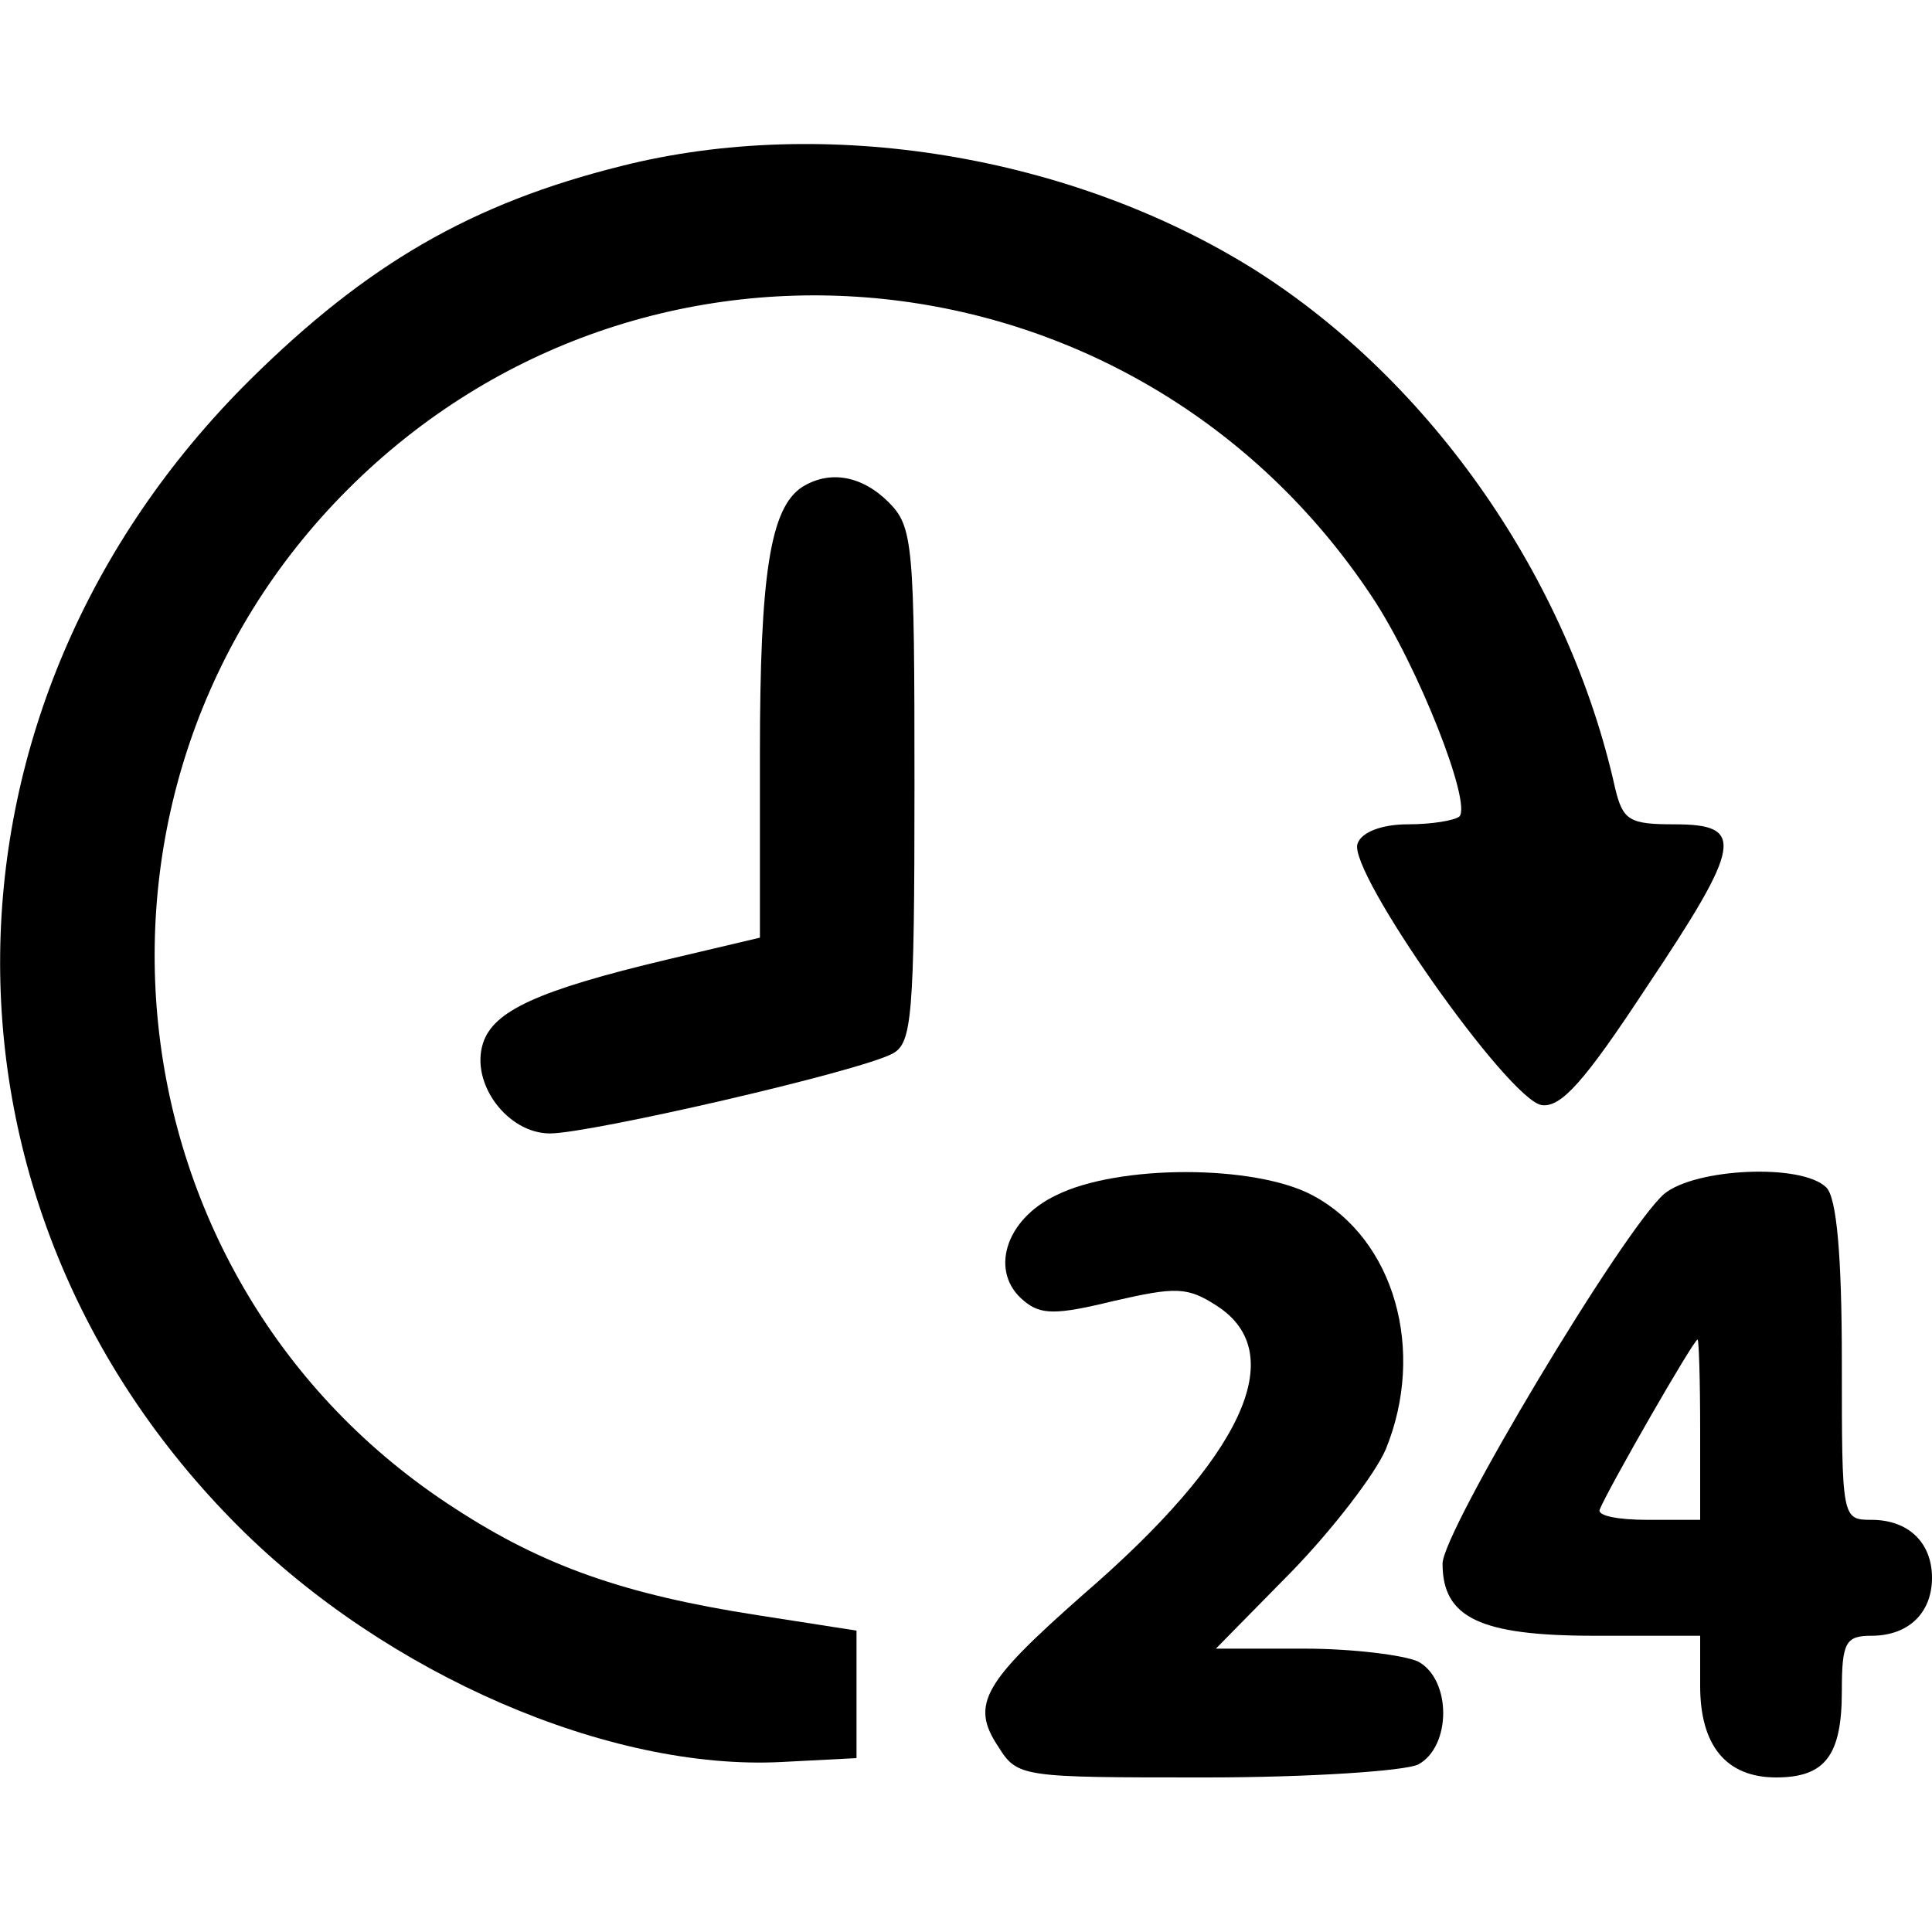 <?xml version="1.0" standalone="no"?>
<!DOCTYPE svg PUBLIC "-//W3C//DTD SVG 20010904//EN"
 "http://www.w3.org/TR/2001/REC-SVG-20010904/DTD/svg10.dtd">
<svg version="1.0" xmlns="http://www.w3.org/2000/svg"
 width="150pt" height="150pt" viewBox="0 0 150 150"
 preserveAspectRatio="xMidYMid meet">

<g transform="translate(0,150) scale(0.1,-0.1)"
fill="#000000" stroke="none">
<path d="M482 1371 c-116 -29 -197 -76 -288 -166 -255 -253 -259 -640 -9 -890
115 -115 288 -190 422 -183 l58 3 0 50 0 49 -77 12 c-103 16 -166 38 -235 83
-273 176 -313 561 -83 791 231 231 613 191 795 -83 36 -54 78 -161 68 -171 -4
-3 -21 -6 -40 -6 -20 0 -36 -6 -39 -15 -8 -21 117 -199 143 -203 15 -2 33 18
81 91 75 112 77 127 22 127 -35 0 -40 3 -46 28 -36 162 -142 315 -279 402
-143 90 -335 121 -493 81z"/>
<path d="M623 1122 c-25 -16 -33 -68 -33 -207 l0 -143 -72 -17 c-101 -24 -135
-40 -143 -65 -10 -31 19 -70 52 -70 31 0 240 48 266 62 15 8 17 28 17 208 0
187 -1 201 -20 220 -21 21 -46 25 -67 12z"/>
<path d="M820 572 c-40 -19 -52 -60 -25 -82 13 -11 25 -11 70 0 48 11 57 11
80 -4 57 -37 20 -117 -104 -224 -77 -68 -88 -85 -66 -118 15 -24 18 -24 161
-24 81 0 154 5 165 10 26 14 26 66 0 80 -11 5 -51 10 -88 10 l-69 0 59 60 c32
33 65 76 73 95 31 76 7 163 -57 197 -45 24 -151 24 -199 0z"/>
<path d="M1292 573 c-32 -28 -172 -262 -172 -287 0 -42 29 -56 118 -56 l82 0
0 -39 c0 -46 20 -71 59 -71 38 0 51 17 51 67 0 38 3 43 23 43 29 0 47 18 47
45 0 27 -18 45 -47 45 -23 0 -23 1 -23 123 0 82 -4 127 -12 135 -19 19 -102
15 -126 -5z m28 -183 l0 -70 -41 0 c-22 0 -39 3 -37 8 7 17 73 132 76 132 1 0
2 -31 2 -70z"/>
</g>
</svg>
